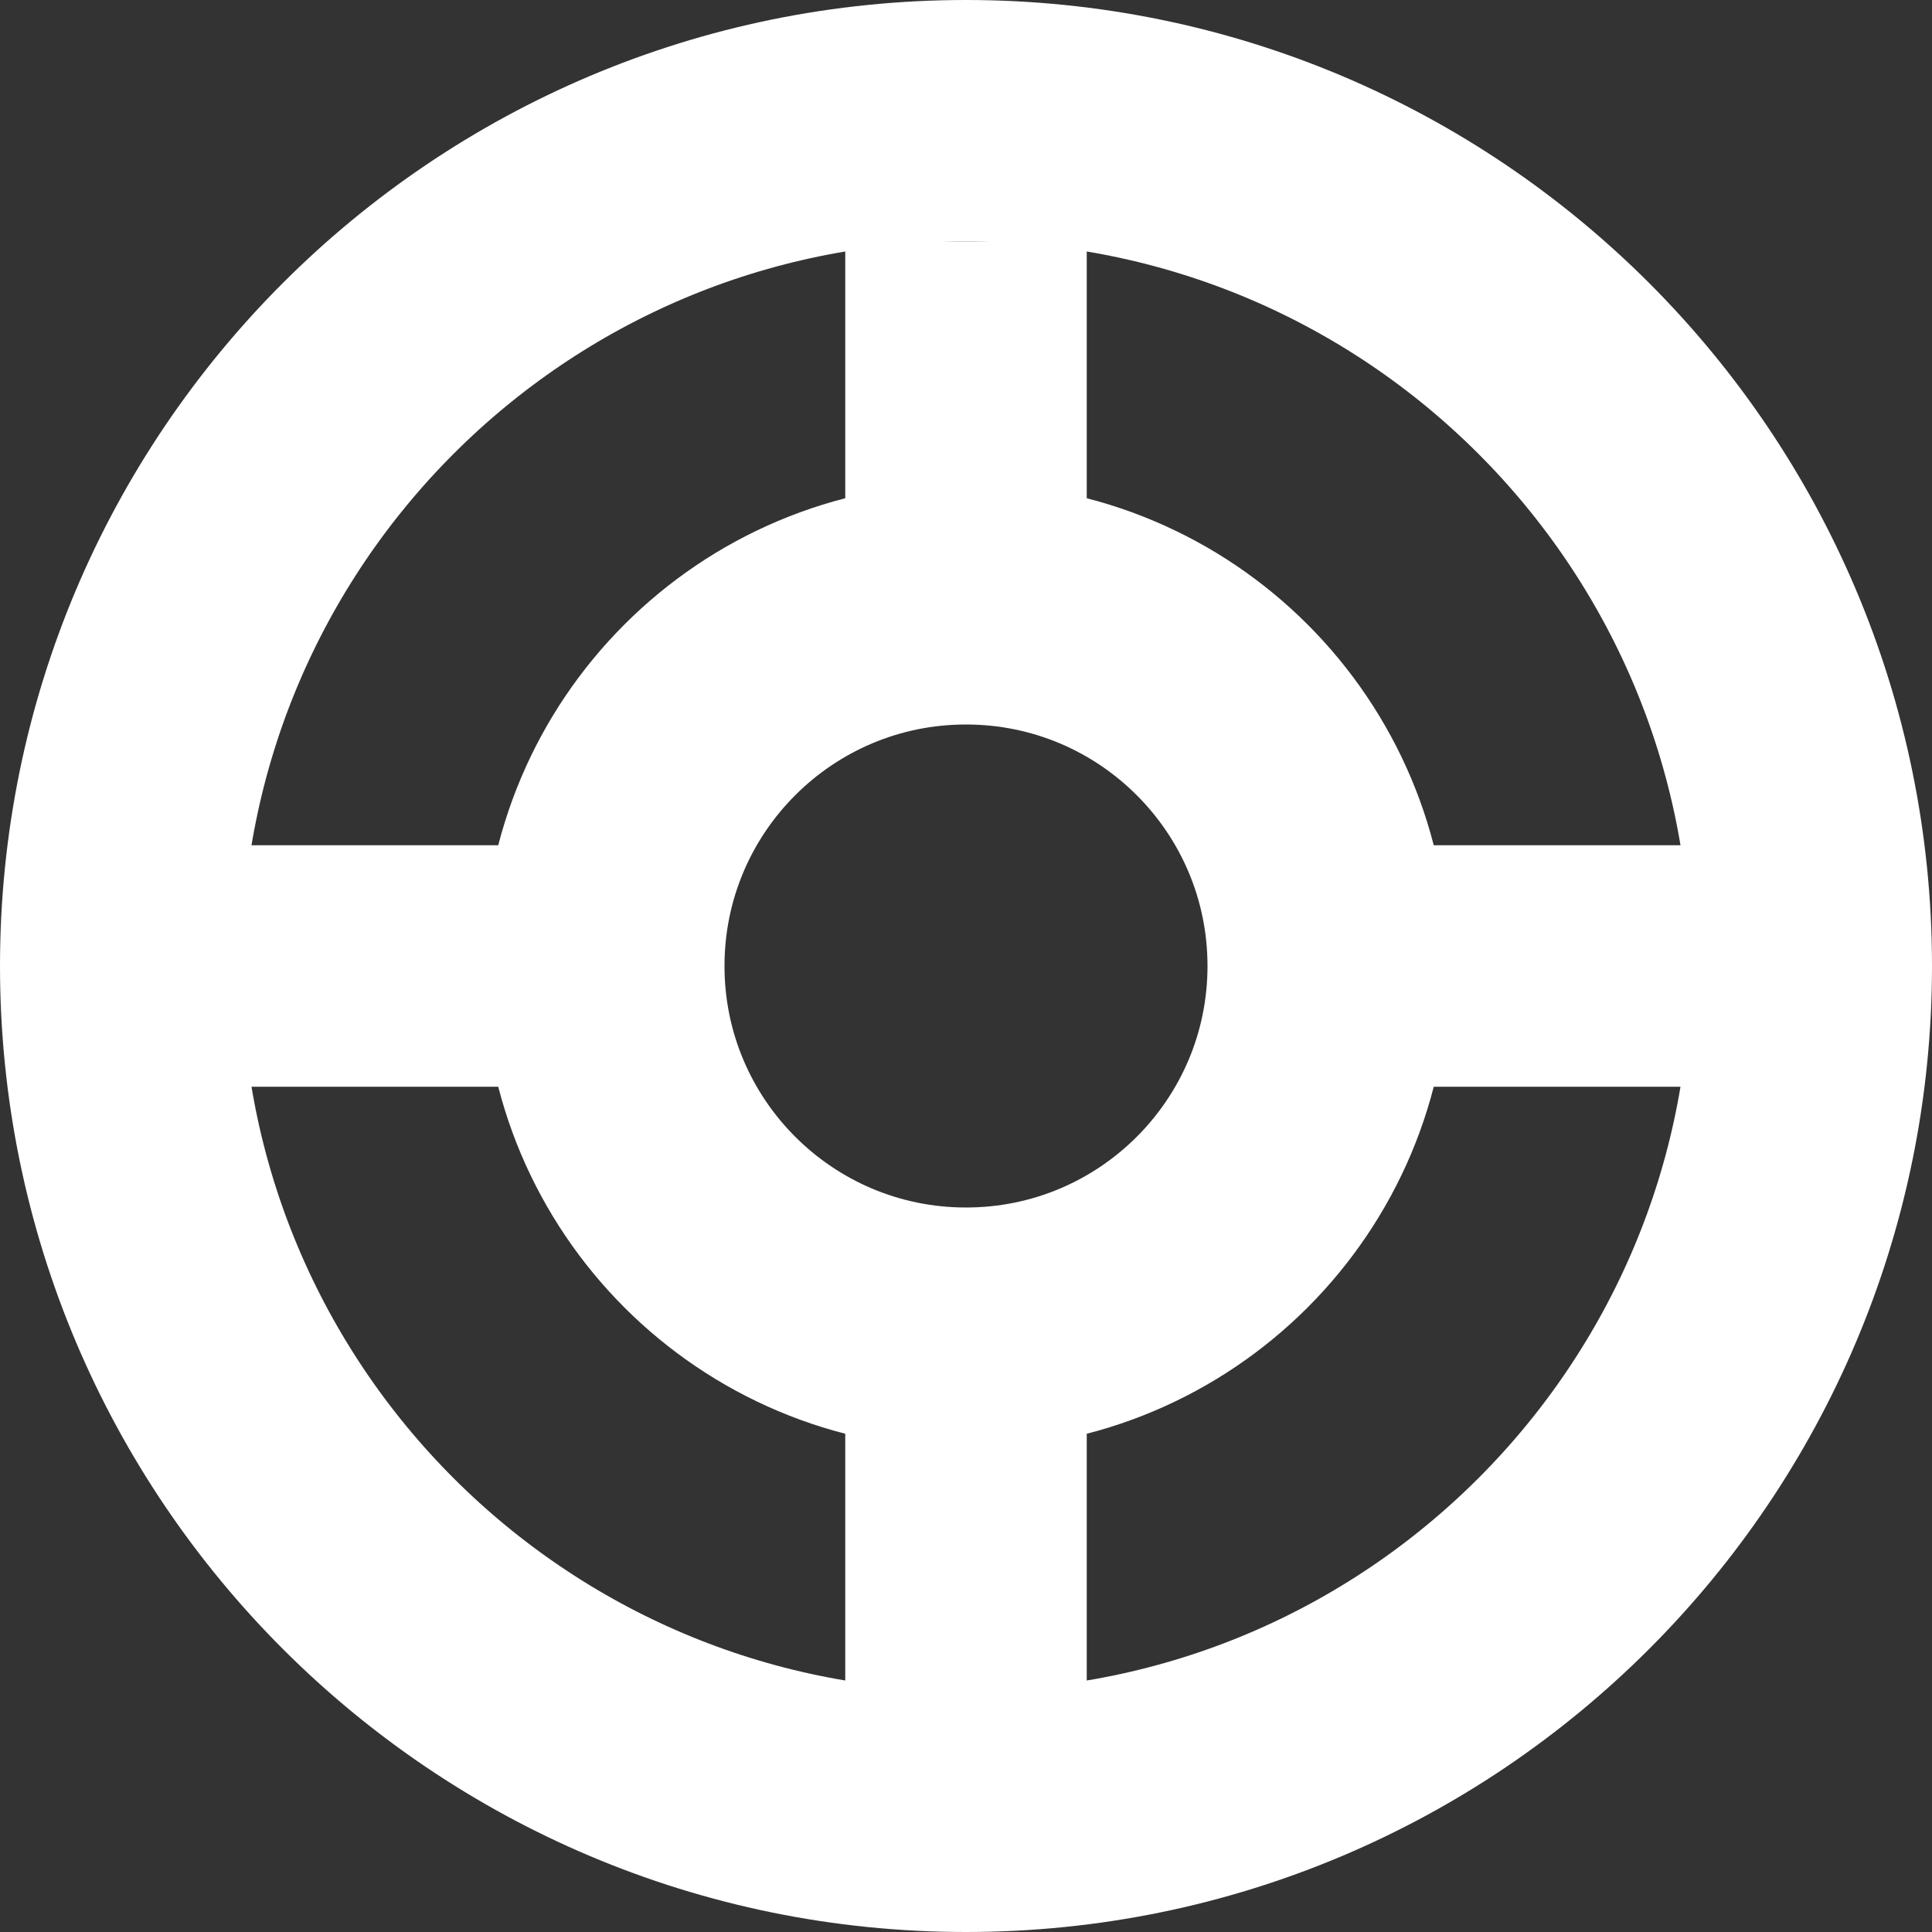 <?xml version="1.0" encoding="UTF-8"?>
<svg width="16px" height="16px" viewBox="0 0 16 16" version="1.1" xmlns="http://www.w3.org/2000/svg" xmlns:xlink="http://www.w3.org/1999/xlink">
    <rect x="0" y="0" width="16" height="16" fill="#333333" stroke="none"/>
    <title>Group 13</title>
    <g id="Desktop" stroke="none" stroke-width="1" fill="none" fill-rule="evenodd">
        <g id="12_event_ALT_hybrid" transform="translate(-492, -1014)" stroke="#FFFFFF" stroke-width="2">
            <g id="Group-3" transform="translate(372, 1012)">
                <g id="Group-13" transform="translate(121, 3)">
                    <path d="M14,7 C14,10.866 10.866,14 7,14 C3.134,14 0,10.866 0,7 C0,3.134 3.134,0 7,0 C10.866,0 14,3.134 14,7 Z" id="Stroke-1"></path>
                    <path d="M10,7 C10,8.657 8.657,10 7,10 C5.343,10 4,8.657 4,7 C4,5.343 5.343,4 7,4 C8.657,4 10,5.343 10,7 Z" id="Stroke-3"></path>
                    <line x1="0" y1="7" x2="4" y2="7" id="Stroke-5"></line>
                    <line x1="7" y1="1" x2="7" y2="4" id="Stroke-7"></line>
                    <line x1="14" y1="7" x2="10" y2="7" id="Stroke-9"></line>
                    <line x1="7" y1="14" x2="7" y2="10" id="Stroke-11"></line>
                </g>
            </g>
        </g>
    </g>
</svg>